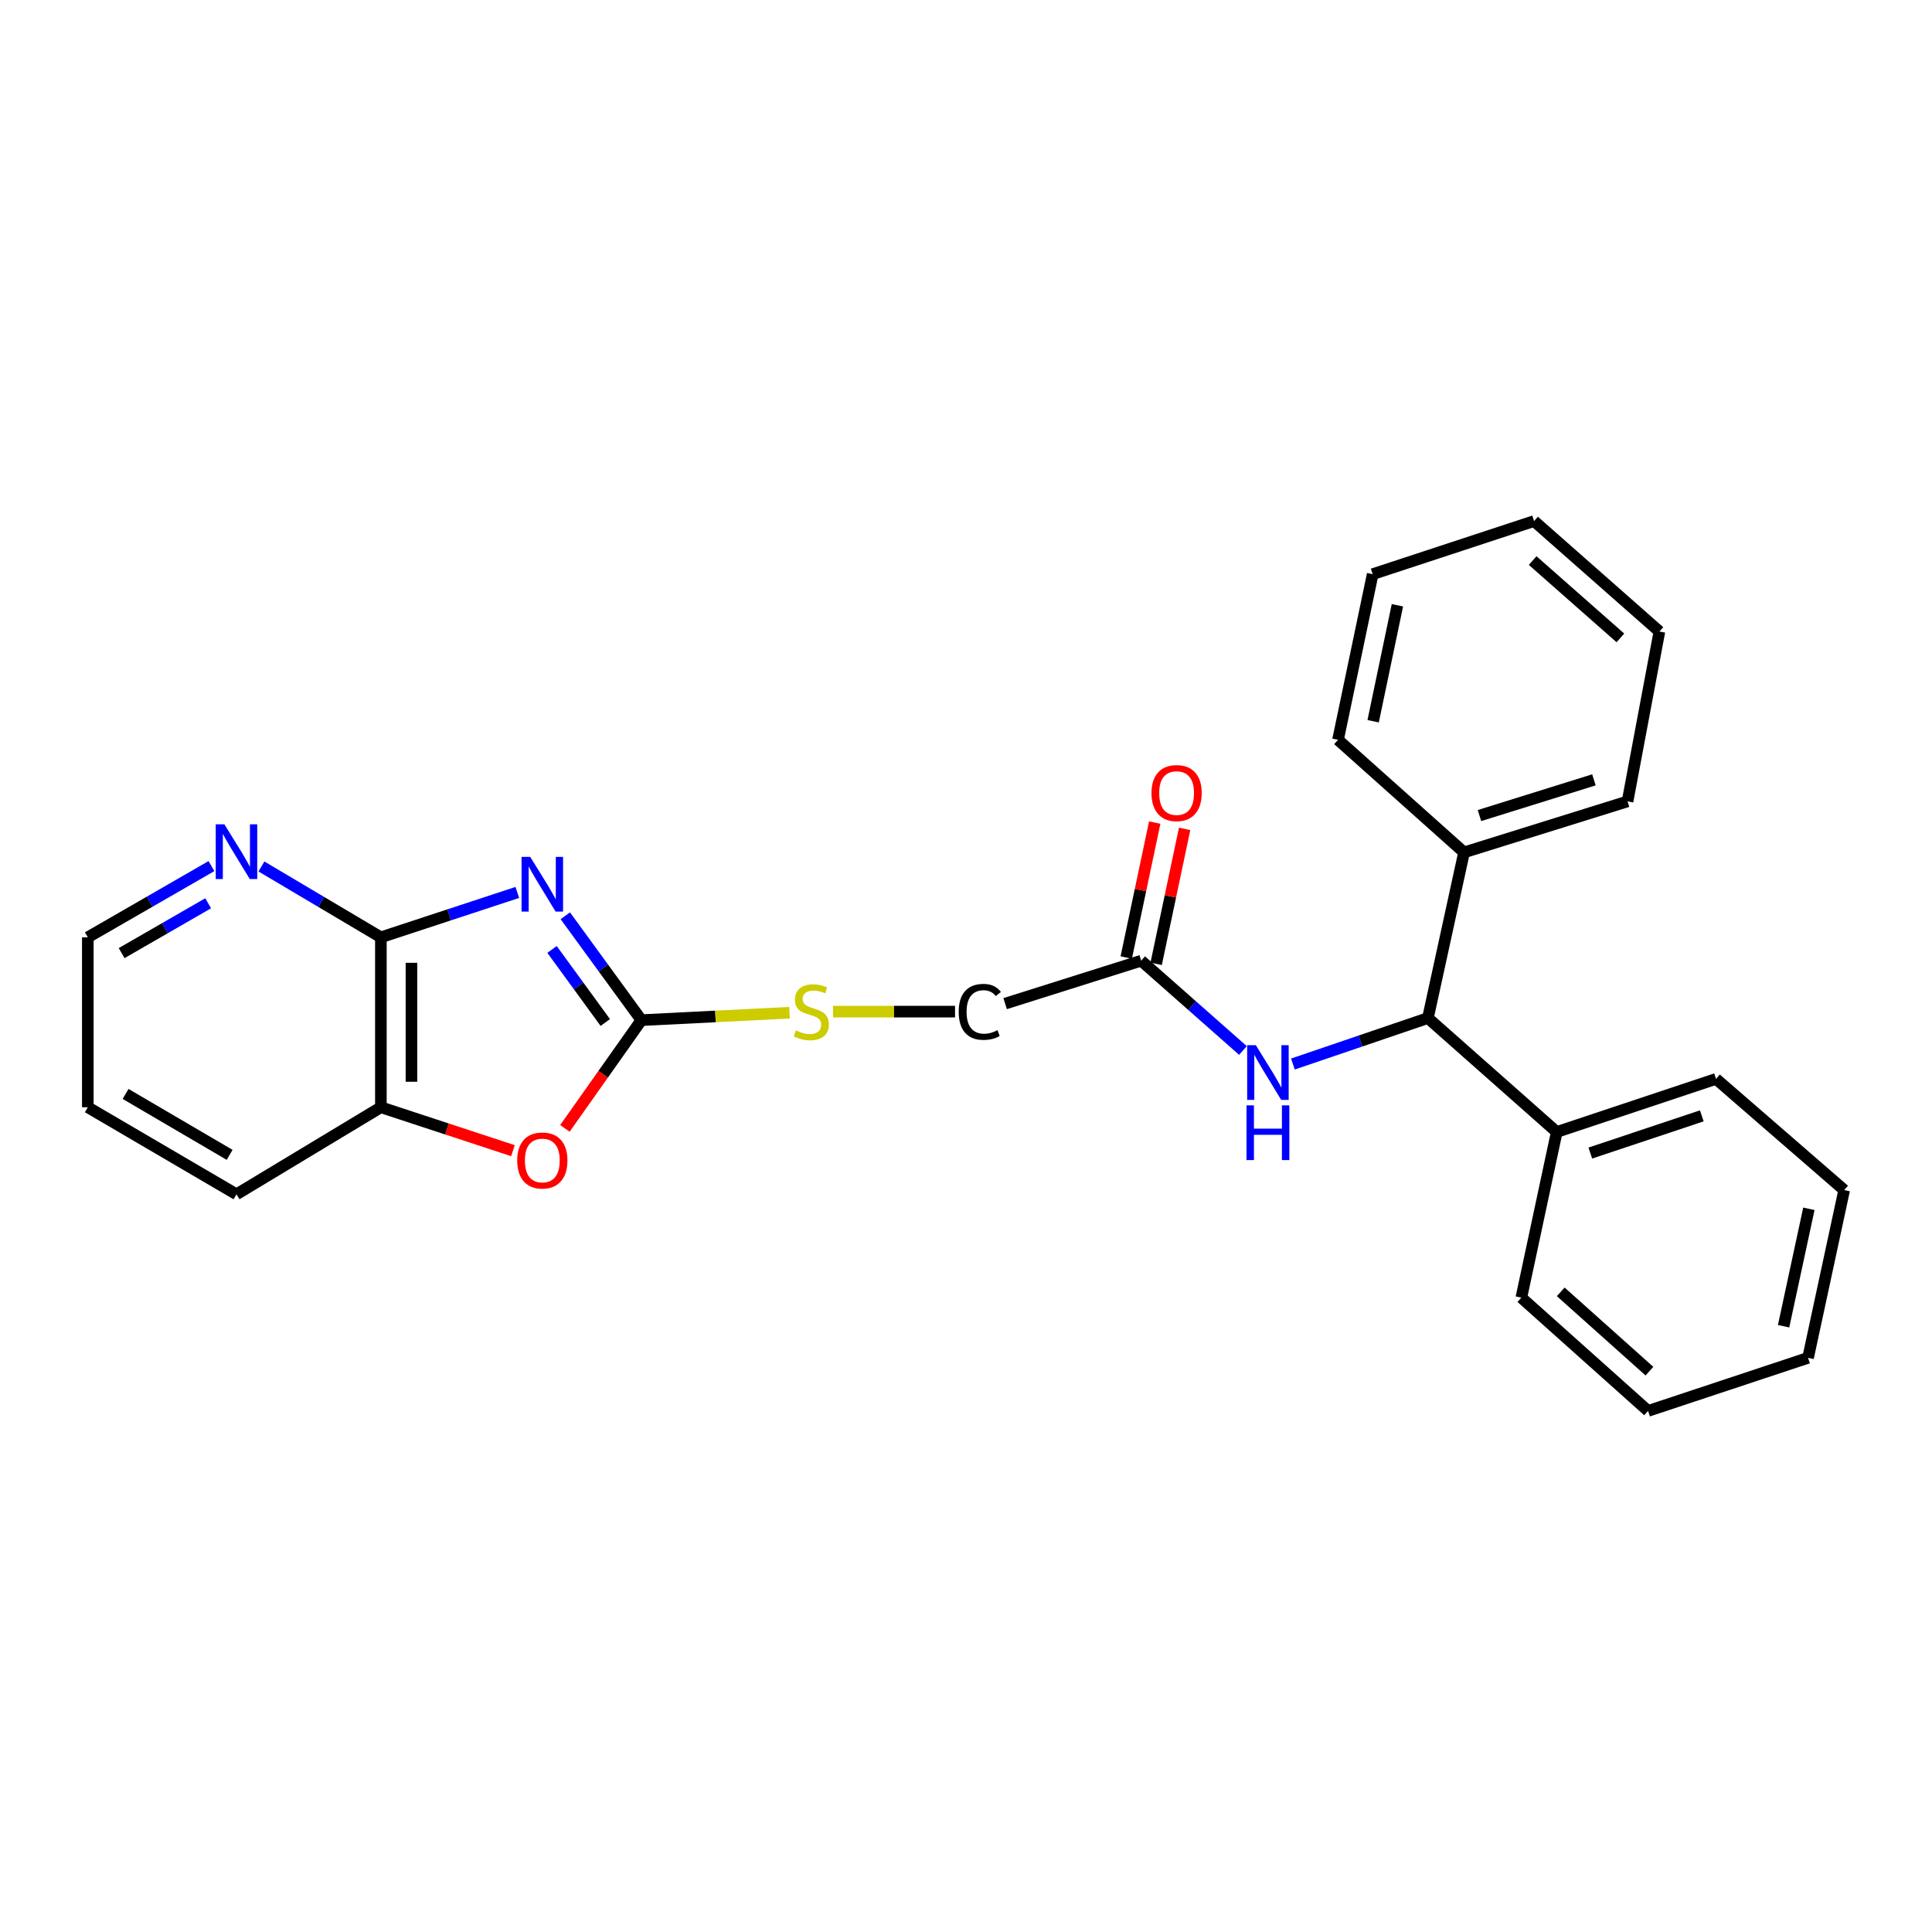 <?xml version='1.0' encoding='iso-8859-1'?>
<svg version='1.1' baseProfile='full'
              xmlns='http://www.w3.org/2000/svg'
                      xmlns:rdkit='http://www.rdkit.org/xml'
                      xmlns:xlink='http://www.w3.org/1999/xlink'
                  xml:space='preserve'
width='1000px' height='1000px' viewBox='0 0 1000 1000'>
<!-- END OF HEADER -->
<rect style='opacity:1.0;fill:#FFFFFF;stroke:none' width='1000' height='1000' x='0' y='0'> </rect>
<path class='bond-0' d='M 292.61,474.008 L 312.298,501.017' style='fill:none;fill-rule:evenodd;stroke:#0000FF;stroke-width:6px;stroke-linecap:butt;stroke-linejoin:miter;stroke-opacity:1' />
<path class='bond-0' d='M 312.298,501.017 L 331.987,528.026' style='fill:none;fill-rule:evenodd;stroke:#000000;stroke-width:6px;stroke-linecap:butt;stroke-linejoin:miter;stroke-opacity:1' />
<path class='bond-0' d='M 285.729,491.432 L 299.512,510.338' style='fill:none;fill-rule:evenodd;stroke:#0000FF;stroke-width:6px;stroke-linecap:butt;stroke-linejoin:miter;stroke-opacity:1' />
<path class='bond-0' d='M 299.512,510.338 L 313.294,529.244' style='fill:none;fill-rule:evenodd;stroke:#000000;stroke-width:6px;stroke-linecap:butt;stroke-linejoin:miter;stroke-opacity:1' />
<path class='bond-1' d='M 267.762,461.927 L 232.452,473.539' style='fill:none;fill-rule:evenodd;stroke:#0000FF;stroke-width:6px;stroke-linecap:butt;stroke-linejoin:miter;stroke-opacity:1' />
<path class='bond-1' d='M 232.452,473.539 L 197.143,485.152' style='fill:none;fill-rule:evenodd;stroke:#000000;stroke-width:6px;stroke-linecap:butt;stroke-linejoin:miter;stroke-opacity:1' />
<path class='bond-2' d='M 331.987,528.026 L 312.19,556.035' style='fill:none;fill-rule:evenodd;stroke:#000000;stroke-width:6px;stroke-linecap:butt;stroke-linejoin:miter;stroke-opacity:1' />
<path class='bond-2' d='M 312.19,556.035 L 292.392,584.045' style='fill:none;fill-rule:evenodd;stroke:#FF0000;stroke-width:6px;stroke-linecap:butt;stroke-linejoin:miter;stroke-opacity:1' />
<path class='bond-8' d='M 331.987,528.026 L 370.319,526.106' style='fill:none;fill-rule:evenodd;stroke:#000000;stroke-width:6px;stroke-linecap:butt;stroke-linejoin:miter;stroke-opacity:1' />
<path class='bond-8' d='M 370.319,526.106 L 408.651,524.186' style='fill:none;fill-rule:evenodd;stroke:#CCCC00;stroke-width:6px;stroke-linecap:butt;stroke-linejoin:miter;stroke-opacity:1' />
<path class='bond-3' d='M 197.143,485.152 L 197.143,573.114' style='fill:none;fill-rule:evenodd;stroke:#000000;stroke-width:6px;stroke-linecap:butt;stroke-linejoin:miter;stroke-opacity:1' />
<path class='bond-3' d='M 212.966,498.346 L 212.966,559.92' style='fill:none;fill-rule:evenodd;stroke:#000000;stroke-width:6px;stroke-linecap:butt;stroke-linejoin:miter;stroke-opacity:1' />
<path class='bond-7' d='M 197.143,485.152 L 166.228,466.819' style='fill:none;fill-rule:evenodd;stroke:#000000;stroke-width:6px;stroke-linecap:butt;stroke-linejoin:miter;stroke-opacity:1' />
<path class='bond-7' d='M 166.228,466.819 L 135.314,448.486' style='fill:none;fill-rule:evenodd;stroke:#0000FF;stroke-width:6px;stroke-linecap:butt;stroke-linejoin:miter;stroke-opacity:1' />
<path class='bond-26' d='M 265.502,595.589 L 231.322,584.352' style='fill:none;fill-rule:evenodd;stroke:#FF0000;stroke-width:6px;stroke-linecap:butt;stroke-linejoin:miter;stroke-opacity:1' />
<path class='bond-26' d='M 231.322,584.352 L 197.143,573.114' style='fill:none;fill-rule:evenodd;stroke:#000000;stroke-width:6px;stroke-linecap:butt;stroke-linejoin:miter;stroke-opacity:1' />
<path class='bond-13' d='M 197.143,573.114 L 122.402,618.168' style='fill:none;fill-rule:evenodd;stroke:#000000;stroke-width:6px;stroke-linecap:butt;stroke-linejoin:miter;stroke-opacity:1' />
<path class='bond-4' d='M 643.35,543.736 L 617.014,520.492' style='fill:none;fill-rule:evenodd;stroke:#0000FF;stroke-width:6px;stroke-linecap:butt;stroke-linejoin:miter;stroke-opacity:1' />
<path class='bond-4' d='M 617.014,520.492 L 590.679,497.248' style='fill:none;fill-rule:evenodd;stroke:#000000;stroke-width:6px;stroke-linecap:butt;stroke-linejoin:miter;stroke-opacity:1' />
<path class='bond-5' d='M 669.204,550.742 L 704.146,538.839' style='fill:none;fill-rule:evenodd;stroke:#0000FF;stroke-width:6px;stroke-linecap:butt;stroke-linejoin:miter;stroke-opacity:1' />
<path class='bond-5' d='M 704.146,538.839 L 739.088,526.936' style='fill:none;fill-rule:evenodd;stroke:#000000;stroke-width:6px;stroke-linecap:butt;stroke-linejoin:miter;stroke-opacity:1' />
<path class='bond-10' d='M 739.088,526.936 L 757.786,441.197' style='fill:none;fill-rule:evenodd;stroke:#000000;stroke-width:6px;stroke-linecap:butt;stroke-linejoin:miter;stroke-opacity:1' />
<path class='bond-11' d='M 739.088,526.936 L 805.767,585.923' style='fill:none;fill-rule:evenodd;stroke:#000000;stroke-width:6px;stroke-linecap:butt;stroke-linejoin:miter;stroke-opacity:1' />
<path class='bond-6' d='M 590.679,497.248 L 520.257,519.482' style='fill:none;fill-rule:evenodd;stroke:#000000;stroke-width:6px;stroke-linecap:butt;stroke-linejoin:miter;stroke-opacity:1' />
<path class='bond-9' d='M 598.42,498.882 L 605.793,463.953' style='fill:none;fill-rule:evenodd;stroke:#000000;stroke-width:6px;stroke-linecap:butt;stroke-linejoin:miter;stroke-opacity:1' />
<path class='bond-9' d='M 605.793,463.953 L 613.165,429.024' style='fill:none;fill-rule:evenodd;stroke:#FF0000;stroke-width:6px;stroke-linecap:butt;stroke-linejoin:miter;stroke-opacity:1' />
<path class='bond-9' d='M 582.937,495.614 L 590.31,460.685' style='fill:none;fill-rule:evenodd;stroke:#000000;stroke-width:6px;stroke-linecap:butt;stroke-linejoin:miter;stroke-opacity:1' />
<path class='bond-9' d='M 590.31,460.685 L 597.683,425.756' style='fill:none;fill-rule:evenodd;stroke:#FF0000;stroke-width:6px;stroke-linecap:butt;stroke-linejoin:miter;stroke-opacity:1' />
<path class='bond-14' d='M 109.442,448.293 L 77.448,466.723' style='fill:none;fill-rule:evenodd;stroke:#0000FF;stroke-width:6px;stroke-linecap:butt;stroke-linejoin:miter;stroke-opacity:1' />
<path class='bond-14' d='M 77.448,466.723 L 45.455,485.152' style='fill:none;fill-rule:evenodd;stroke:#000000;stroke-width:6px;stroke-linecap:butt;stroke-linejoin:miter;stroke-opacity:1' />
<path class='bond-14' d='M 107.742,467.534 L 85.347,480.434' style='fill:none;fill-rule:evenodd;stroke:#0000FF;stroke-width:6px;stroke-linecap:butt;stroke-linejoin:miter;stroke-opacity:1' />
<path class='bond-14' d='M 85.347,480.434 L 62.951,493.335' style='fill:none;fill-rule:evenodd;stroke:#000000;stroke-width:6px;stroke-linecap:butt;stroke-linejoin:miter;stroke-opacity:1' />
<path class='bond-12' d='M 431.192,523.621 L 462.76,523.621' style='fill:none;fill-rule:evenodd;stroke:#CCCC00;stroke-width:6px;stroke-linecap:butt;stroke-linejoin:miter;stroke-opacity:1' />
<path class='bond-12' d='M 462.76,523.621 L 494.328,523.621' style='fill:none;fill-rule:evenodd;stroke:#000000;stroke-width:6px;stroke-linecap:butt;stroke-linejoin:miter;stroke-opacity:1' />
<path class='bond-16' d='M 757.786,441.197 L 842.417,414.798' style='fill:none;fill-rule:evenodd;stroke:#000000;stroke-width:6px;stroke-linecap:butt;stroke-linejoin:miter;stroke-opacity:1' />
<path class='bond-16' d='M 765.769,422.132 L 825.01,403.652' style='fill:none;fill-rule:evenodd;stroke:#000000;stroke-width:6px;stroke-linecap:butt;stroke-linejoin:miter;stroke-opacity:1' />
<path class='bond-17' d='M 757.786,441.197 L 692.557,382.931' style='fill:none;fill-rule:evenodd;stroke:#000000;stroke-width:6px;stroke-linecap:butt;stroke-linejoin:miter;stroke-opacity:1' />
<path class='bond-15' d='M 805.767,585.923 L 888.209,558.434' style='fill:none;fill-rule:evenodd;stroke:#000000;stroke-width:6px;stroke-linecap:butt;stroke-linejoin:miter;stroke-opacity:1' />
<path class='bond-15' d='M 823.139,596.811 L 880.848,577.568' style='fill:none;fill-rule:evenodd;stroke:#000000;stroke-width:6px;stroke-linecap:butt;stroke-linejoin:miter;stroke-opacity:1' />
<path class='bond-18' d='M 805.767,585.923 L 787.447,671.661' style='fill:none;fill-rule:evenodd;stroke:#000000;stroke-width:6px;stroke-linecap:butt;stroke-linejoin:miter;stroke-opacity:1' />
<path class='bond-27' d='M 122.402,618.168 L 45.455,573.114' style='fill:none;fill-rule:evenodd;stroke:#000000;stroke-width:6px;stroke-linecap:butt;stroke-linejoin:miter;stroke-opacity:1' />
<path class='bond-27' d='M 118.855,597.755 L 64.992,566.217' style='fill:none;fill-rule:evenodd;stroke:#000000;stroke-width:6px;stroke-linecap:butt;stroke-linejoin:miter;stroke-opacity:1' />
<path class='bond-19' d='M 45.455,485.152 L 45.455,573.114' style='fill:none;fill-rule:evenodd;stroke:#000000;stroke-width:6px;stroke-linecap:butt;stroke-linejoin:miter;stroke-opacity:1' />
<path class='bond-23' d='M 888.209,558.434 L 954.545,615.979' style='fill:none;fill-rule:evenodd;stroke:#000000;stroke-width:6px;stroke-linecap:butt;stroke-linejoin:miter;stroke-opacity:1' />
<path class='bond-21' d='M 842.417,414.798 L 858.909,326.88' style='fill:none;fill-rule:evenodd;stroke:#000000;stroke-width:6px;stroke-linecap:butt;stroke-linejoin:miter;stroke-opacity:1' />
<path class='bond-20' d='M 692.557,382.931 L 710.5,297.184' style='fill:none;fill-rule:evenodd;stroke:#000000;stroke-width:6px;stroke-linecap:butt;stroke-linejoin:miter;stroke-opacity:1' />
<path class='bond-20' d='M 710.737,373.31 L 723.297,313.287' style='fill:none;fill-rule:evenodd;stroke:#000000;stroke-width:6px;stroke-linecap:butt;stroke-linejoin:miter;stroke-opacity:1' />
<path class='bond-22' d='M 787.447,671.661 L 853.036,730.297' style='fill:none;fill-rule:evenodd;stroke:#000000;stroke-width:6px;stroke-linecap:butt;stroke-linejoin:miter;stroke-opacity:1' />
<path class='bond-22' d='M 807.831,668.66 L 853.744,709.705' style='fill:none;fill-rule:evenodd;stroke:#000000;stroke-width:6px;stroke-linecap:butt;stroke-linejoin:miter;stroke-opacity:1' />
<path class='bond-25' d='M 710.5,297.184 L 794.031,269.703' style='fill:none;fill-rule:evenodd;stroke:#000000;stroke-width:6px;stroke-linecap:butt;stroke-linejoin:miter;stroke-opacity:1' />
<path class='bond-29' d='M 858.909,326.88 L 794.031,269.703' style='fill:none;fill-rule:evenodd;stroke:#000000;stroke-width:6px;stroke-linecap:butt;stroke-linejoin:miter;stroke-opacity:1' />
<path class='bond-29' d='M 838.715,330.175 L 793.301,290.151' style='fill:none;fill-rule:evenodd;stroke:#000000;stroke-width:6px;stroke-linecap:butt;stroke-linejoin:miter;stroke-opacity:1' />
<path class='bond-24' d='M 853.036,730.297 L 935.847,702.816' style='fill:none;fill-rule:evenodd;stroke:#000000;stroke-width:6px;stroke-linecap:butt;stroke-linejoin:miter;stroke-opacity:1' />
<path class='bond-28' d='M 954.545,615.979 L 935.847,702.816' style='fill:none;fill-rule:evenodd;stroke:#000000;stroke-width:6px;stroke-linecap:butt;stroke-linejoin:miter;stroke-opacity:1' />
<path class='bond-28' d='M 936.272,625.674 L 923.183,686.46' style='fill:none;fill-rule:evenodd;stroke:#000000;stroke-width:6px;stroke-linecap:butt;stroke-linejoin:miter;stroke-opacity:1' />
<path  class='atom-0' d='M 274.441 443.512
L 283.721 458.512
Q 284.641 459.992, 286.121 462.672
Q 287.601 465.352, 287.681 465.512
L 287.681 443.512
L 291.441 443.512
L 291.441 471.832
L 287.561 471.832
L 277.601 455.432
Q 276.441 453.512, 275.201 451.312
Q 274.001 449.112, 273.641 448.432
L 273.641 471.832
L 269.961 471.832
L 269.961 443.512
L 274.441 443.512
' fill='#0000FF'/>
<path  class='atom-3' d='M 267.701 600.666
Q 267.701 593.866, 271.061 590.066
Q 274.421 586.266, 280.701 586.266
Q 286.981 586.266, 290.341 590.066
Q 293.701 593.866, 293.701 600.666
Q 293.701 607.546, 290.301 611.466
Q 286.901 615.346, 280.701 615.346
Q 274.461 615.346, 271.061 611.466
Q 267.701 607.586, 267.701 600.666
M 280.701 612.146
Q 285.021 612.146, 287.341 609.266
Q 289.701 606.346, 289.701 600.666
Q 289.701 595.106, 287.341 592.306
Q 285.021 589.466, 280.701 589.466
Q 276.381 589.466, 274.021 592.266
Q 271.701 595.066, 271.701 600.666
Q 271.701 606.386, 274.021 609.266
Q 276.381 612.146, 280.701 612.146
' fill='#FF0000'/>
<path  class='atom-5' d='M 650.017 540.986
L 659.297 555.986
Q 660.217 557.466, 661.697 560.146
Q 663.177 562.826, 663.257 562.986
L 663.257 540.986
L 667.017 540.986
L 667.017 569.306
L 663.137 569.306
L 653.177 552.906
Q 652.017 550.986, 650.777 548.786
Q 649.577 546.586, 649.217 545.906
L 649.217 569.306
L 645.537 569.306
L 645.537 540.986
L 650.017 540.986
' fill='#0000FF'/>
<path  class='atom-5' d='M 645.197 572.138
L 649.037 572.138
L 649.037 584.178
L 663.517 584.178
L 663.517 572.138
L 667.357 572.138
L 667.357 600.458
L 663.517 600.458
L 663.517 587.378
L 649.037 587.378
L 649.037 600.458
L 645.197 600.458
L 645.197 572.138
' fill='#0000FF'/>
<path  class='atom-8' d='M 116.142 426.668
L 125.422 441.668
Q 126.342 443.148, 127.822 445.828
Q 129.302 448.508, 129.382 448.668
L 129.382 426.668
L 133.142 426.668
L 133.142 454.988
L 129.262 454.988
L 119.302 438.588
Q 118.142 436.668, 116.902 434.468
Q 115.702 432.268, 115.342 431.588
L 115.342 454.988
L 111.662 454.988
L 111.662 426.668
L 116.142 426.668
' fill='#0000FF'/>
<path  class='atom-9' d='M 411.932 533.341
Q 412.252 533.461, 413.572 534.021
Q 414.892 534.581, 416.332 534.941
Q 417.812 535.261, 419.252 535.261
Q 421.932 535.261, 423.492 533.981
Q 425.052 532.661, 425.052 530.381
Q 425.052 528.821, 424.252 527.861
Q 423.492 526.901, 422.292 526.381
Q 421.092 525.861, 419.092 525.261
Q 416.572 524.501, 415.052 523.781
Q 413.572 523.061, 412.492 521.541
Q 411.452 520.021, 411.452 517.461
Q 411.452 513.901, 413.852 511.701
Q 416.292 509.501, 421.092 509.501
Q 424.372 509.501, 428.092 511.061
L 427.172 514.141
Q 423.772 512.741, 421.212 512.741
Q 418.452 512.741, 416.932 513.901
Q 415.412 515.021, 415.452 516.981
Q 415.452 518.501, 416.212 519.421
Q 417.012 520.341, 418.132 520.861
Q 419.292 521.381, 421.212 521.981
Q 423.772 522.781, 425.292 523.581
Q 426.812 524.381, 427.892 526.021
Q 429.012 527.621, 429.012 530.381
Q 429.012 534.301, 426.372 536.421
Q 423.772 538.501, 419.412 538.501
Q 416.892 538.501, 414.972 537.941
Q 413.092 537.421, 410.852 536.501
L 411.932 533.341
' fill='#CCCC00'/>
<path  class='atom-10' d='M 596.008 410.491
Q 596.008 403.691, 599.368 399.891
Q 602.728 396.091, 609.008 396.091
Q 615.288 396.091, 618.648 399.891
Q 622.008 403.691, 622.008 410.491
Q 622.008 417.371, 618.608 421.291
Q 615.208 425.171, 609.008 425.171
Q 602.768 425.171, 599.368 421.291
Q 596.008 417.411, 596.008 410.491
M 609.008 421.971
Q 613.328 421.971, 615.648 419.091
Q 618.008 416.171, 618.008 410.491
Q 618.008 404.931, 615.648 402.131
Q 613.328 399.291, 609.008 399.291
Q 604.688 399.291, 602.328 402.091
Q 600.008 404.891, 600.008 410.491
Q 600.008 416.211, 602.328 419.091
Q 604.688 421.971, 609.008 421.971
' fill='#FF0000'/>
<path  class='atom-13' d='M 496.227 523.741
Q 496.227 516.701, 499.507 513.021
Q 502.827 509.301, 509.107 509.301
Q 514.947 509.301, 518.067 513.421
L 515.427 515.581
Q 513.147 512.581, 509.107 512.581
Q 504.827 512.581, 502.547 515.461
Q 500.307 518.301, 500.307 523.741
Q 500.307 529.341, 502.627 532.221
Q 504.987 535.101, 509.547 535.101
Q 512.667 535.101, 516.307 533.221
L 517.427 536.221
Q 515.947 537.181, 513.707 537.741
Q 511.467 538.301, 508.987 538.301
Q 502.827 538.301, 499.507 534.541
Q 496.227 530.781, 496.227 523.741
' fill='#000000'/>
</svg>
